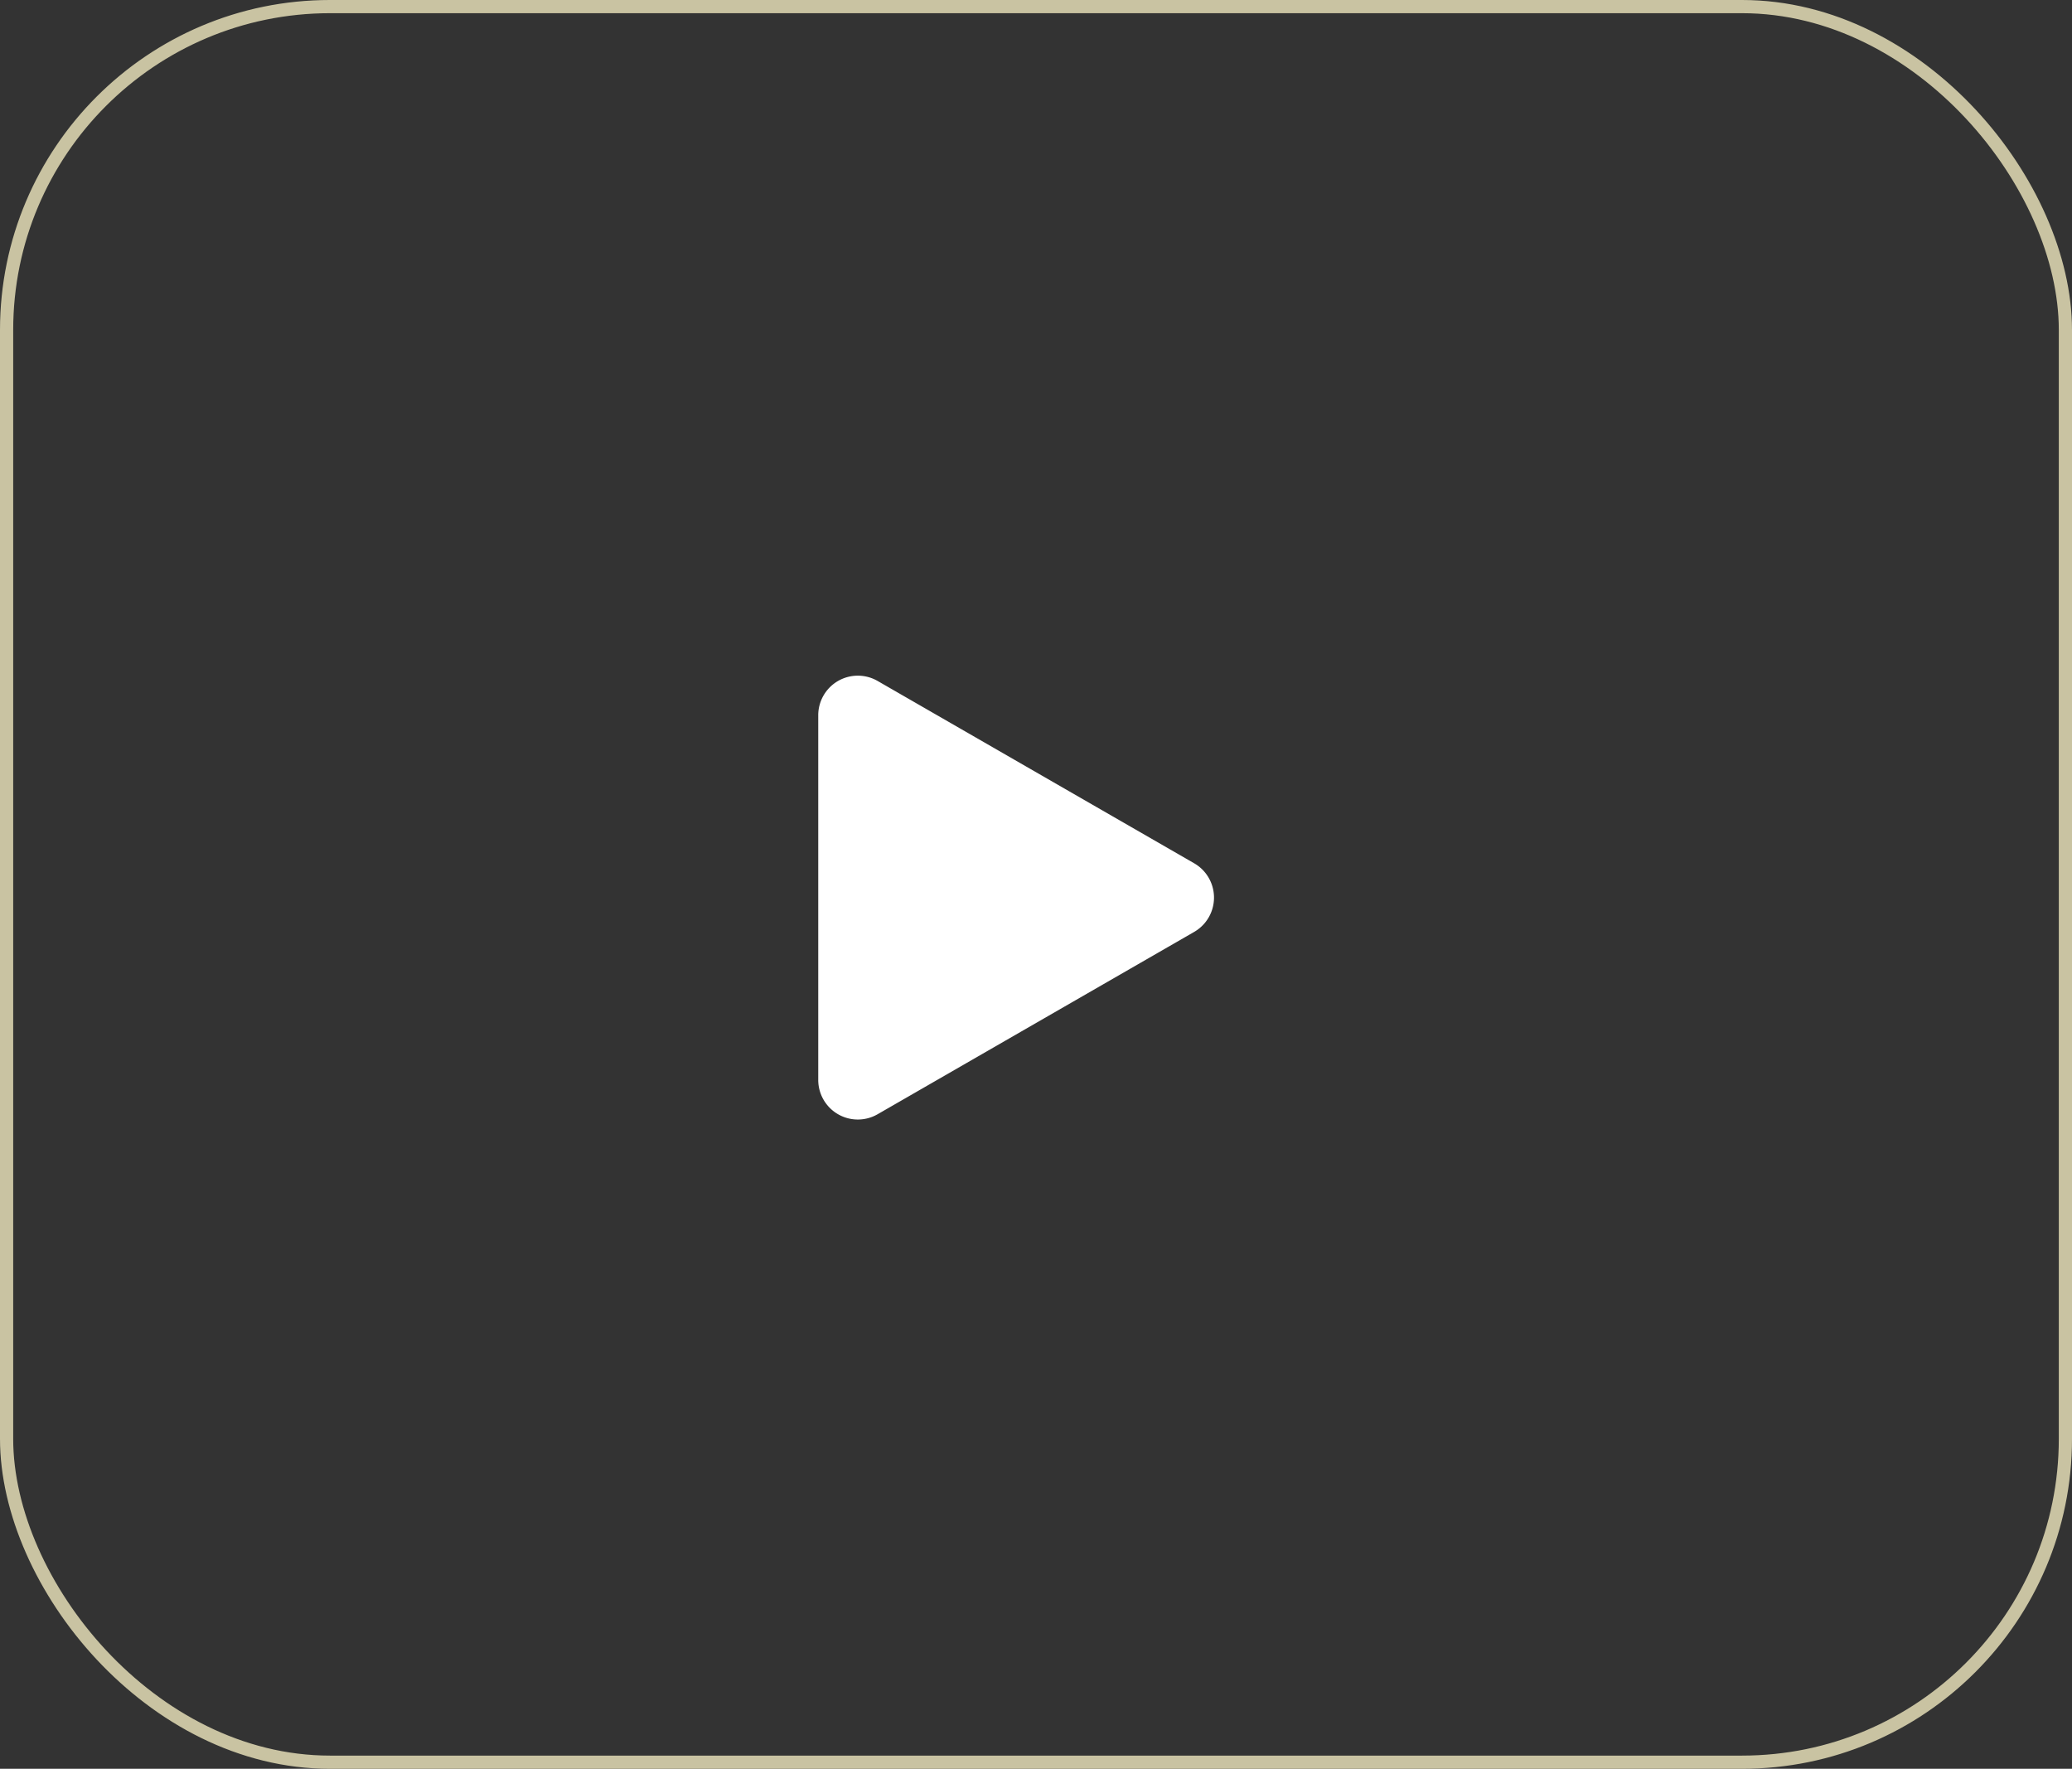 <svg xmlns="http://www.w3.org/2000/svg" width="157" height="134" viewBox="0 0 157 134">
  <rect x="0" y="0" width="157" height="134" fill="#333333" stroke="none"/>
  <g id="Grupo_979" data-name="Grupo 979" transform="translate(-1319 -1244)">
    <path id="Polígono_2" data-name="Polígono 2" d="M16.4,4.516a3,3,0,0,1,5.2,0L35.411,28.5a3,3,0,0,1-2.6,4.5H5.189a3,3,0,0,1-2.6-4.5Z" transform="translate(1414 1293) rotate(90)" fill="#fff"/>
    <g id="Retângulo_1701" data-name="Retângulo 1701" transform="translate(1319 1244)" fill="none" stroke="#c9c3a2" stroke-width="1">
      <rect width="157" height="134" rx="25" stroke="none"/>
      <rect x="0.5" y="0.5" width="156" height="133" rx="24.5" fill="none"/>
    </g>
  </g>
</svg>
